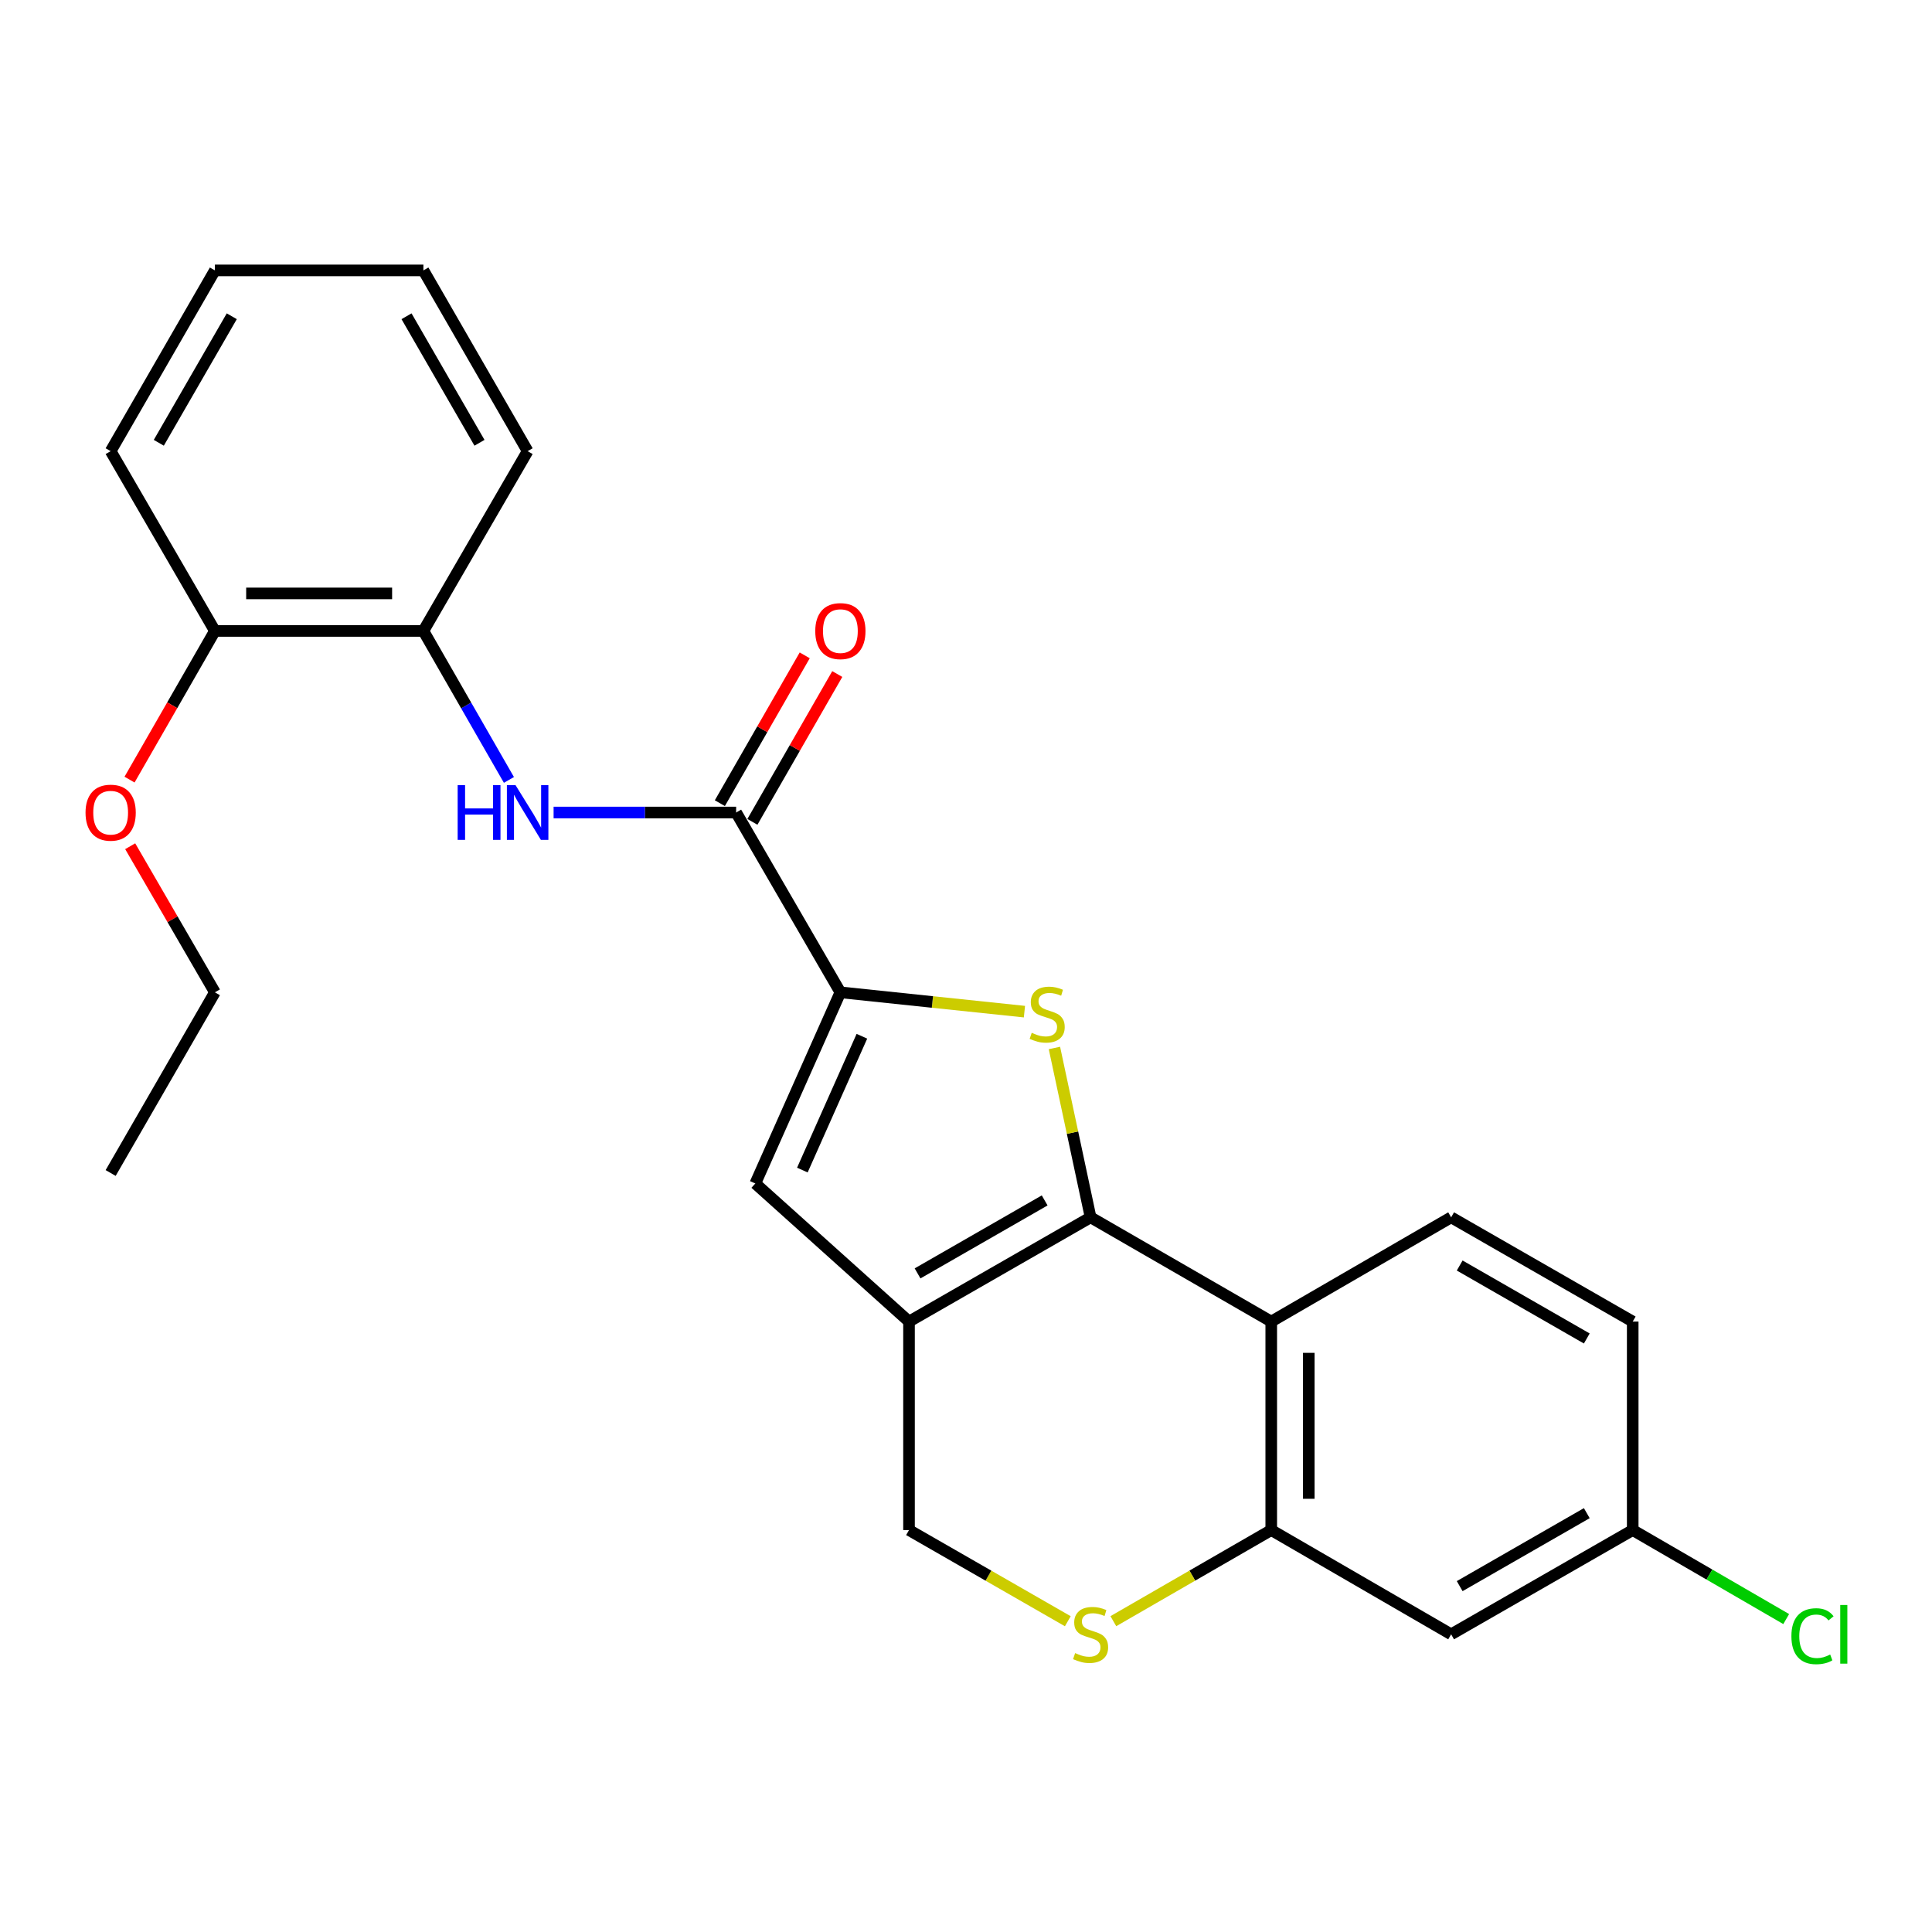 <?xml version='1.0' encoding='iso-8859-1'?>
<svg version='1.1' baseProfile='full'
              xmlns='http://www.w3.org/2000/svg'
                      xmlns:rdkit='http://www.rdkit.org/xml'
                      xmlns:xlink='http://www.w3.org/1999/xlink'
                  xml:space='preserve'
width='1000px' height='1000px' viewBox='0 0 1000 1000'>
<!-- END OF HEADER -->
<rect style='opacity:1.0;fill:#FFFFFF;stroke:none' width='1000' height='1000' x='0' y='0'> </rect>
<path class='bond-0' d='M 564.487,630.087 L 555.129,586.257' style='fill:none;fill-rule:evenodd;stroke:#000000;stroke-width:6px;stroke-linecap:butt;stroke-linejoin:miter;stroke-opacity:1' />
<path class='bond-0' d='M 555.129,586.257 L 545.771,542.428' style='fill:none;fill-rule:evenodd;stroke:#CCCC00;stroke-width:6px;stroke-linecap:butt;stroke-linejoin:miter;stroke-opacity:1' />
<path class='bond-1' d='M 564.487,630.087 L 470.504,684.045' style='fill:none;fill-rule:evenodd;stroke:#000000;stroke-width:6px;stroke-linecap:butt;stroke-linejoin:miter;stroke-opacity:1' />
<path class='bond-1' d='M 540.718,621.335 L 474.93,659.105' style='fill:none;fill-rule:evenodd;stroke:#000000;stroke-width:6px;stroke-linecap:butt;stroke-linejoin:miter;stroke-opacity:1' />
<path class='bond-3' d='M 564.487,630.087 L 657.997,684.045' style='fill:none;fill-rule:evenodd;stroke:#000000;stroke-width:6px;stroke-linecap:butt;stroke-linejoin:miter;stroke-opacity:1' />
<path class='bond-2' d='M 530.249,523.623 L 482.613,518.623' style='fill:none;fill-rule:evenodd;stroke:#CCCC00;stroke-width:6px;stroke-linecap:butt;stroke-linejoin:miter;stroke-opacity:1' />
<path class='bond-2' d='M 482.613,518.623 L 434.978,513.624' style='fill:none;fill-rule:evenodd;stroke:#000000;stroke-width:6px;stroke-linecap:butt;stroke-linejoin:miter;stroke-opacity:1' />
<path class='bond-4' d='M 470.504,684.045 L 390.948,612.572' style='fill:none;fill-rule:evenodd;stroke:#000000;stroke-width:6px;stroke-linecap:butt;stroke-linejoin:miter;stroke-opacity:1' />
<path class='bond-9' d='M 470.504,684.045 L 470.504,791.96' style='fill:none;fill-rule:evenodd;stroke:#000000;stroke-width:6px;stroke-linecap:butt;stroke-linejoin:miter;stroke-opacity:1' />
<path class='bond-5' d='M 434.978,513.624 L 381.02,420.557' style='fill:none;fill-rule:evenodd;stroke:#000000;stroke-width:6px;stroke-linecap:butt;stroke-linejoin:miter;stroke-opacity:1' />
<path class='bond-26' d='M 434.978,513.624 L 390.948,612.572' style='fill:none;fill-rule:evenodd;stroke:#000000;stroke-width:6px;stroke-linecap:butt;stroke-linejoin:miter;stroke-opacity:1' />
<path class='bond-26' d='M 446.12,536.363 L 415.3,605.627' style='fill:none;fill-rule:evenodd;stroke:#000000;stroke-width:6px;stroke-linecap:butt;stroke-linejoin:miter;stroke-opacity:1' />
<path class='bond-6' d='M 657.997,684.045 L 657.997,791.96' style='fill:none;fill-rule:evenodd;stroke:#000000;stroke-width:6px;stroke-linecap:butt;stroke-linejoin:miter;stroke-opacity:1' />
<path class='bond-6' d='M 677.421,700.232 L 677.421,775.773' style='fill:none;fill-rule:evenodd;stroke:#000000;stroke-width:6px;stroke-linecap:butt;stroke-linejoin:miter;stroke-opacity:1' />
<path class='bond-10' d='M 657.997,684.045 L 751.106,630.087' style='fill:none;fill-rule:evenodd;stroke:#000000;stroke-width:6px;stroke-linecap:butt;stroke-linejoin:miter;stroke-opacity:1' />
<path class='bond-8' d='M 381.02,420.557 L 333.781,420.557' style='fill:none;fill-rule:evenodd;stroke:#000000;stroke-width:6px;stroke-linecap:butt;stroke-linejoin:miter;stroke-opacity:1' />
<path class='bond-8' d='M 333.781,420.557 L 286.542,420.557' style='fill:none;fill-rule:evenodd;stroke:#0000FF;stroke-width:6px;stroke-linecap:butt;stroke-linejoin:miter;stroke-opacity:1' />
<path class='bond-13' d='M 389.443,425.393 L 411.407,387.136' style='fill:none;fill-rule:evenodd;stroke:#000000;stroke-width:6px;stroke-linecap:butt;stroke-linejoin:miter;stroke-opacity:1' />
<path class='bond-13' d='M 411.407,387.136 L 433.371,348.879' style='fill:none;fill-rule:evenodd;stroke:#FF0000;stroke-width:6px;stroke-linecap:butt;stroke-linejoin:miter;stroke-opacity:1' />
<path class='bond-13' d='M 372.597,415.722 L 394.561,377.464' style='fill:none;fill-rule:evenodd;stroke:#000000;stroke-width:6px;stroke-linecap:butt;stroke-linejoin:miter;stroke-opacity:1' />
<path class='bond-13' d='M 394.561,377.464 L 416.525,339.207' style='fill:none;fill-rule:evenodd;stroke:#FF0000;stroke-width:6px;stroke-linecap:butt;stroke-linejoin:miter;stroke-opacity:1' />
<path class='bond-7' d='M 657.997,791.96 L 617.131,815.541' style='fill:none;fill-rule:evenodd;stroke:#000000;stroke-width:6px;stroke-linecap:butt;stroke-linejoin:miter;stroke-opacity:1' />
<path class='bond-7' d='M 617.131,815.541 L 576.266,839.121' style='fill:none;fill-rule:evenodd;stroke:#CCCC00;stroke-width:6px;stroke-linecap:butt;stroke-linejoin:miter;stroke-opacity:1' />
<path class='bond-11' d='M 657.997,791.96 L 751.106,845.918' style='fill:none;fill-rule:evenodd;stroke:#000000;stroke-width:6px;stroke-linecap:butt;stroke-linejoin:miter;stroke-opacity:1' />
<path class='bond-25' d='M 552.698,839.15 L 511.601,815.555' style='fill:none;fill-rule:evenodd;stroke:#CCCC00;stroke-width:6px;stroke-linecap:butt;stroke-linejoin:miter;stroke-opacity:1' />
<path class='bond-25' d='M 511.601,815.555 L 470.504,791.96' style='fill:none;fill-rule:evenodd;stroke:#000000;stroke-width:6px;stroke-linecap:butt;stroke-linejoin:miter;stroke-opacity:1' />
<path class='bond-12' d='M 263.419,403.688 L 241.283,365.131' style='fill:none;fill-rule:evenodd;stroke:#0000FF;stroke-width:6px;stroke-linecap:butt;stroke-linejoin:miter;stroke-opacity:1' />
<path class='bond-12' d='M 241.283,365.131 L 219.146,326.574' style='fill:none;fill-rule:evenodd;stroke:#000000;stroke-width:6px;stroke-linecap:butt;stroke-linejoin:miter;stroke-opacity:1' />
<path class='bond-16' d='M 751.106,630.087 L 845.09,684.045' style='fill:none;fill-rule:evenodd;stroke:#000000;stroke-width:6px;stroke-linecap:butt;stroke-linejoin:miter;stroke-opacity:1' />
<path class='bond-16' d='M 755.532,655.026 L 821.321,692.797' style='fill:none;fill-rule:evenodd;stroke:#000000;stroke-width:6px;stroke-linecap:butt;stroke-linejoin:miter;stroke-opacity:1' />
<path class='bond-27' d='M 751.106,845.918 L 845.09,791.96' style='fill:none;fill-rule:evenodd;stroke:#000000;stroke-width:6px;stroke-linecap:butt;stroke-linejoin:miter;stroke-opacity:1' />
<path class='bond-27' d='M 755.532,820.979 L 821.321,783.208' style='fill:none;fill-rule:evenodd;stroke:#000000;stroke-width:6px;stroke-linecap:butt;stroke-linejoin:miter;stroke-opacity:1' />
<path class='bond-14' d='M 219.146,326.574 L 111.23,326.574' style='fill:none;fill-rule:evenodd;stroke:#000000;stroke-width:6px;stroke-linecap:butt;stroke-linejoin:miter;stroke-opacity:1' />
<path class='bond-14' d='M 202.959,307.149 L 127.418,307.149' style='fill:none;fill-rule:evenodd;stroke:#000000;stroke-width:6px;stroke-linecap:butt;stroke-linejoin:miter;stroke-opacity:1' />
<path class='bond-19' d='M 219.146,326.574 L 273.104,233.518' style='fill:none;fill-rule:evenodd;stroke:#000000;stroke-width:6px;stroke-linecap:butt;stroke-linejoin:miter;stroke-opacity:1' />
<path class='bond-18' d='M 111.23,326.574 L 89.14,365.051' style='fill:none;fill-rule:evenodd;stroke:#000000;stroke-width:6px;stroke-linecap:butt;stroke-linejoin:miter;stroke-opacity:1' />
<path class='bond-18' d='M 89.14,365.051 L 67.049,403.528' style='fill:none;fill-rule:evenodd;stroke:#FF0000;stroke-width:6px;stroke-linecap:butt;stroke-linejoin:miter;stroke-opacity:1' />
<path class='bond-20' d='M 111.23,326.574 L 57.272,233.518' style='fill:none;fill-rule:evenodd;stroke:#000000;stroke-width:6px;stroke-linecap:butt;stroke-linejoin:miter;stroke-opacity:1' />
<path class='bond-15' d='M 845.09,791.96 L 845.09,684.045' style='fill:none;fill-rule:evenodd;stroke:#000000;stroke-width:6px;stroke-linecap:butt;stroke-linejoin:miter;stroke-opacity:1' />
<path class='bond-17' d='M 845.09,791.96 L 884.813,814.994' style='fill:none;fill-rule:evenodd;stroke:#000000;stroke-width:6px;stroke-linecap:butt;stroke-linejoin:miter;stroke-opacity:1' />
<path class='bond-17' d='M 884.813,814.994 L 924.537,838.027' style='fill:none;fill-rule:evenodd;stroke:#00CC00;stroke-width:6px;stroke-linecap:butt;stroke-linejoin:miter;stroke-opacity:1' />
<path class='bond-21' d='M 67.389,438.007 L 89.31,475.815' style='fill:none;fill-rule:evenodd;stroke:#FF0000;stroke-width:6px;stroke-linecap:butt;stroke-linejoin:miter;stroke-opacity:1' />
<path class='bond-21' d='M 89.31,475.815 L 111.23,513.624' style='fill:none;fill-rule:evenodd;stroke:#000000;stroke-width:6px;stroke-linecap:butt;stroke-linejoin:miter;stroke-opacity:1' />
<path class='bond-23' d='M 273.104,233.518 L 219.146,139.955' style='fill:none;fill-rule:evenodd;stroke:#000000;stroke-width:6px;stroke-linecap:butt;stroke-linejoin:miter;stroke-opacity:1' />
<path class='bond-23' d='M 248.183,229.188 L 210.413,163.693' style='fill:none;fill-rule:evenodd;stroke:#000000;stroke-width:6px;stroke-linecap:butt;stroke-linejoin:miter;stroke-opacity:1' />
<path class='bond-28' d='M 57.272,233.518 L 111.23,139.955' style='fill:none;fill-rule:evenodd;stroke:#000000;stroke-width:6px;stroke-linecap:butt;stroke-linejoin:miter;stroke-opacity:1' />
<path class='bond-28' d='M 82.193,229.188 L 119.964,163.693' style='fill:none;fill-rule:evenodd;stroke:#000000;stroke-width:6px;stroke-linecap:butt;stroke-linejoin:miter;stroke-opacity:1' />
<path class='bond-22' d='M 111.23,513.624 L 57.272,607.144' style='fill:none;fill-rule:evenodd;stroke:#000000;stroke-width:6px;stroke-linecap:butt;stroke-linejoin:miter;stroke-opacity:1' />
<path class='bond-24' d='M 219.146,139.955 L 111.23,139.955' style='fill:none;fill-rule:evenodd;stroke:#000000;stroke-width:6px;stroke-linecap:butt;stroke-linejoin:miter;stroke-opacity:1' />
<path  class='atom-1' d='M 534.019 534.578
Q 534.339 534.698, 535.659 535.258
Q 536.979 535.818, 538.419 536.178
Q 539.899 536.498, 541.339 536.498
Q 544.019 536.498, 545.579 535.218
Q 547.139 533.898, 547.139 531.618
Q 547.139 530.058, 546.339 529.098
Q 545.579 528.138, 544.379 527.618
Q 543.179 527.098, 541.179 526.498
Q 538.659 525.738, 537.139 525.018
Q 535.659 524.298, 534.579 522.778
Q 533.539 521.258, 533.539 518.698
Q 533.539 515.138, 535.939 512.938
Q 538.379 510.738, 543.179 510.738
Q 546.459 510.738, 550.179 512.298
L 549.259 515.378
Q 545.859 513.978, 543.299 513.978
Q 540.539 513.978, 539.019 515.138
Q 537.499 516.258, 537.539 518.218
Q 537.539 519.738, 538.299 520.658
Q 539.099 521.578, 540.219 522.098
Q 541.379 522.618, 543.299 523.218
Q 545.859 524.018, 547.379 524.818
Q 548.899 525.618, 549.979 527.258
Q 551.099 528.858, 551.099 531.618
Q 551.099 535.538, 548.459 537.658
Q 545.859 539.738, 541.499 539.738
Q 538.979 539.738, 537.059 539.178
Q 535.179 538.658, 532.939 537.738
L 534.019 534.578
' fill='#CCCC00'/>
<path  class='atom-8' d='M 556.487 855.638
Q 556.807 855.758, 558.127 856.318
Q 559.447 856.878, 560.887 857.238
Q 562.367 857.558, 563.807 857.558
Q 566.487 857.558, 568.047 856.278
Q 569.607 854.958, 569.607 852.678
Q 569.607 851.118, 568.807 850.158
Q 568.047 849.198, 566.847 848.678
Q 565.647 848.158, 563.647 847.558
Q 561.127 846.798, 559.607 846.078
Q 558.127 845.358, 557.047 843.838
Q 556.007 842.318, 556.007 839.758
Q 556.007 836.198, 558.407 833.998
Q 560.847 831.798, 565.647 831.798
Q 568.927 831.798, 572.647 833.358
L 571.727 836.438
Q 568.327 835.038, 565.767 835.038
Q 563.007 835.038, 561.487 836.198
Q 559.967 837.318, 560.007 839.278
Q 560.007 840.798, 560.767 841.718
Q 561.567 842.638, 562.687 843.158
Q 563.847 843.678, 565.767 844.278
Q 568.327 845.078, 569.847 845.878
Q 571.367 846.678, 572.447 848.318
Q 573.567 849.918, 573.567 852.678
Q 573.567 856.598, 570.927 858.718
Q 568.327 860.798, 563.967 860.798
Q 561.447 860.798, 559.527 860.238
Q 557.647 859.718, 555.407 858.798
L 556.487 855.638
' fill='#CCCC00'/>
<path  class='atom-9' d='M 236.884 406.397
L 240.724 406.397
L 240.724 418.437
L 255.204 418.437
L 255.204 406.397
L 259.044 406.397
L 259.044 434.717
L 255.204 434.717
L 255.204 421.637
L 240.724 421.637
L 240.724 434.717
L 236.884 434.717
L 236.884 406.397
' fill='#0000FF'/>
<path  class='atom-9' d='M 266.844 406.397
L 276.124 421.397
Q 277.044 422.877, 278.524 425.557
Q 280.004 428.237, 280.084 428.397
L 280.084 406.397
L 283.844 406.397
L 283.844 434.717
L 279.964 434.717
L 270.004 418.317
Q 268.844 416.397, 267.604 414.197
Q 266.404 411.997, 266.044 411.317
L 266.044 434.717
L 262.364 434.717
L 262.364 406.397
L 266.844 406.397
' fill='#0000FF'/>
<path  class='atom-14' d='M 421.978 326.654
Q 421.978 319.854, 425.338 316.054
Q 428.698 312.254, 434.978 312.254
Q 441.258 312.254, 444.618 316.054
Q 447.978 319.854, 447.978 326.654
Q 447.978 333.534, 444.578 337.454
Q 441.178 341.334, 434.978 341.334
Q 428.738 341.334, 425.338 337.454
Q 421.978 333.574, 421.978 326.654
M 434.978 338.134
Q 439.298 338.134, 441.618 335.254
Q 443.978 332.334, 443.978 326.654
Q 443.978 321.094, 441.618 318.294
Q 439.298 315.454, 434.978 315.454
Q 430.658 315.454, 428.298 318.254
Q 425.978 321.054, 425.978 326.654
Q 425.978 332.374, 428.298 335.254
Q 430.658 338.134, 434.978 338.134
' fill='#FF0000'/>
<path  class='atom-18' d='M 927.226 846.898
Q 927.226 839.858, 930.506 836.178
Q 933.826 832.458, 940.106 832.458
Q 945.946 832.458, 949.066 836.578
L 946.426 838.738
Q 944.146 835.738, 940.106 835.738
Q 935.826 835.738, 933.546 838.618
Q 931.306 841.458, 931.306 846.898
Q 931.306 852.498, 933.626 855.378
Q 935.986 858.258, 940.546 858.258
Q 943.666 858.258, 947.306 856.378
L 948.426 859.378
Q 946.946 860.338, 944.706 860.898
Q 942.466 861.458, 939.986 861.458
Q 933.826 861.458, 930.506 857.698
Q 927.226 853.938, 927.226 846.898
' fill='#00CC00'/>
<path  class='atom-18' d='M 952.506 830.738
L 956.186 830.738
L 956.186 861.098
L 952.506 861.098
L 952.506 830.738
' fill='#00CC00'/>
<path  class='atom-19' d='M 44.272 420.637
Q 44.272 413.837, 47.632 410.037
Q 50.992 406.237, 57.272 406.237
Q 63.552 406.237, 66.912 410.037
Q 70.272 413.837, 70.272 420.637
Q 70.272 427.517, 66.872 431.437
Q 63.472 435.317, 57.272 435.317
Q 51.032 435.317, 47.632 431.437
Q 44.272 427.557, 44.272 420.637
M 57.272 432.117
Q 61.592 432.117, 63.912 429.237
Q 66.272 426.317, 66.272 420.637
Q 66.272 415.077, 63.912 412.277
Q 61.592 409.437, 57.272 409.437
Q 52.952 409.437, 50.592 412.237
Q 48.272 415.037, 48.272 420.637
Q 48.272 426.357, 50.592 429.237
Q 52.952 432.117, 57.272 432.117
' fill='#FF0000'/>
</svg>
